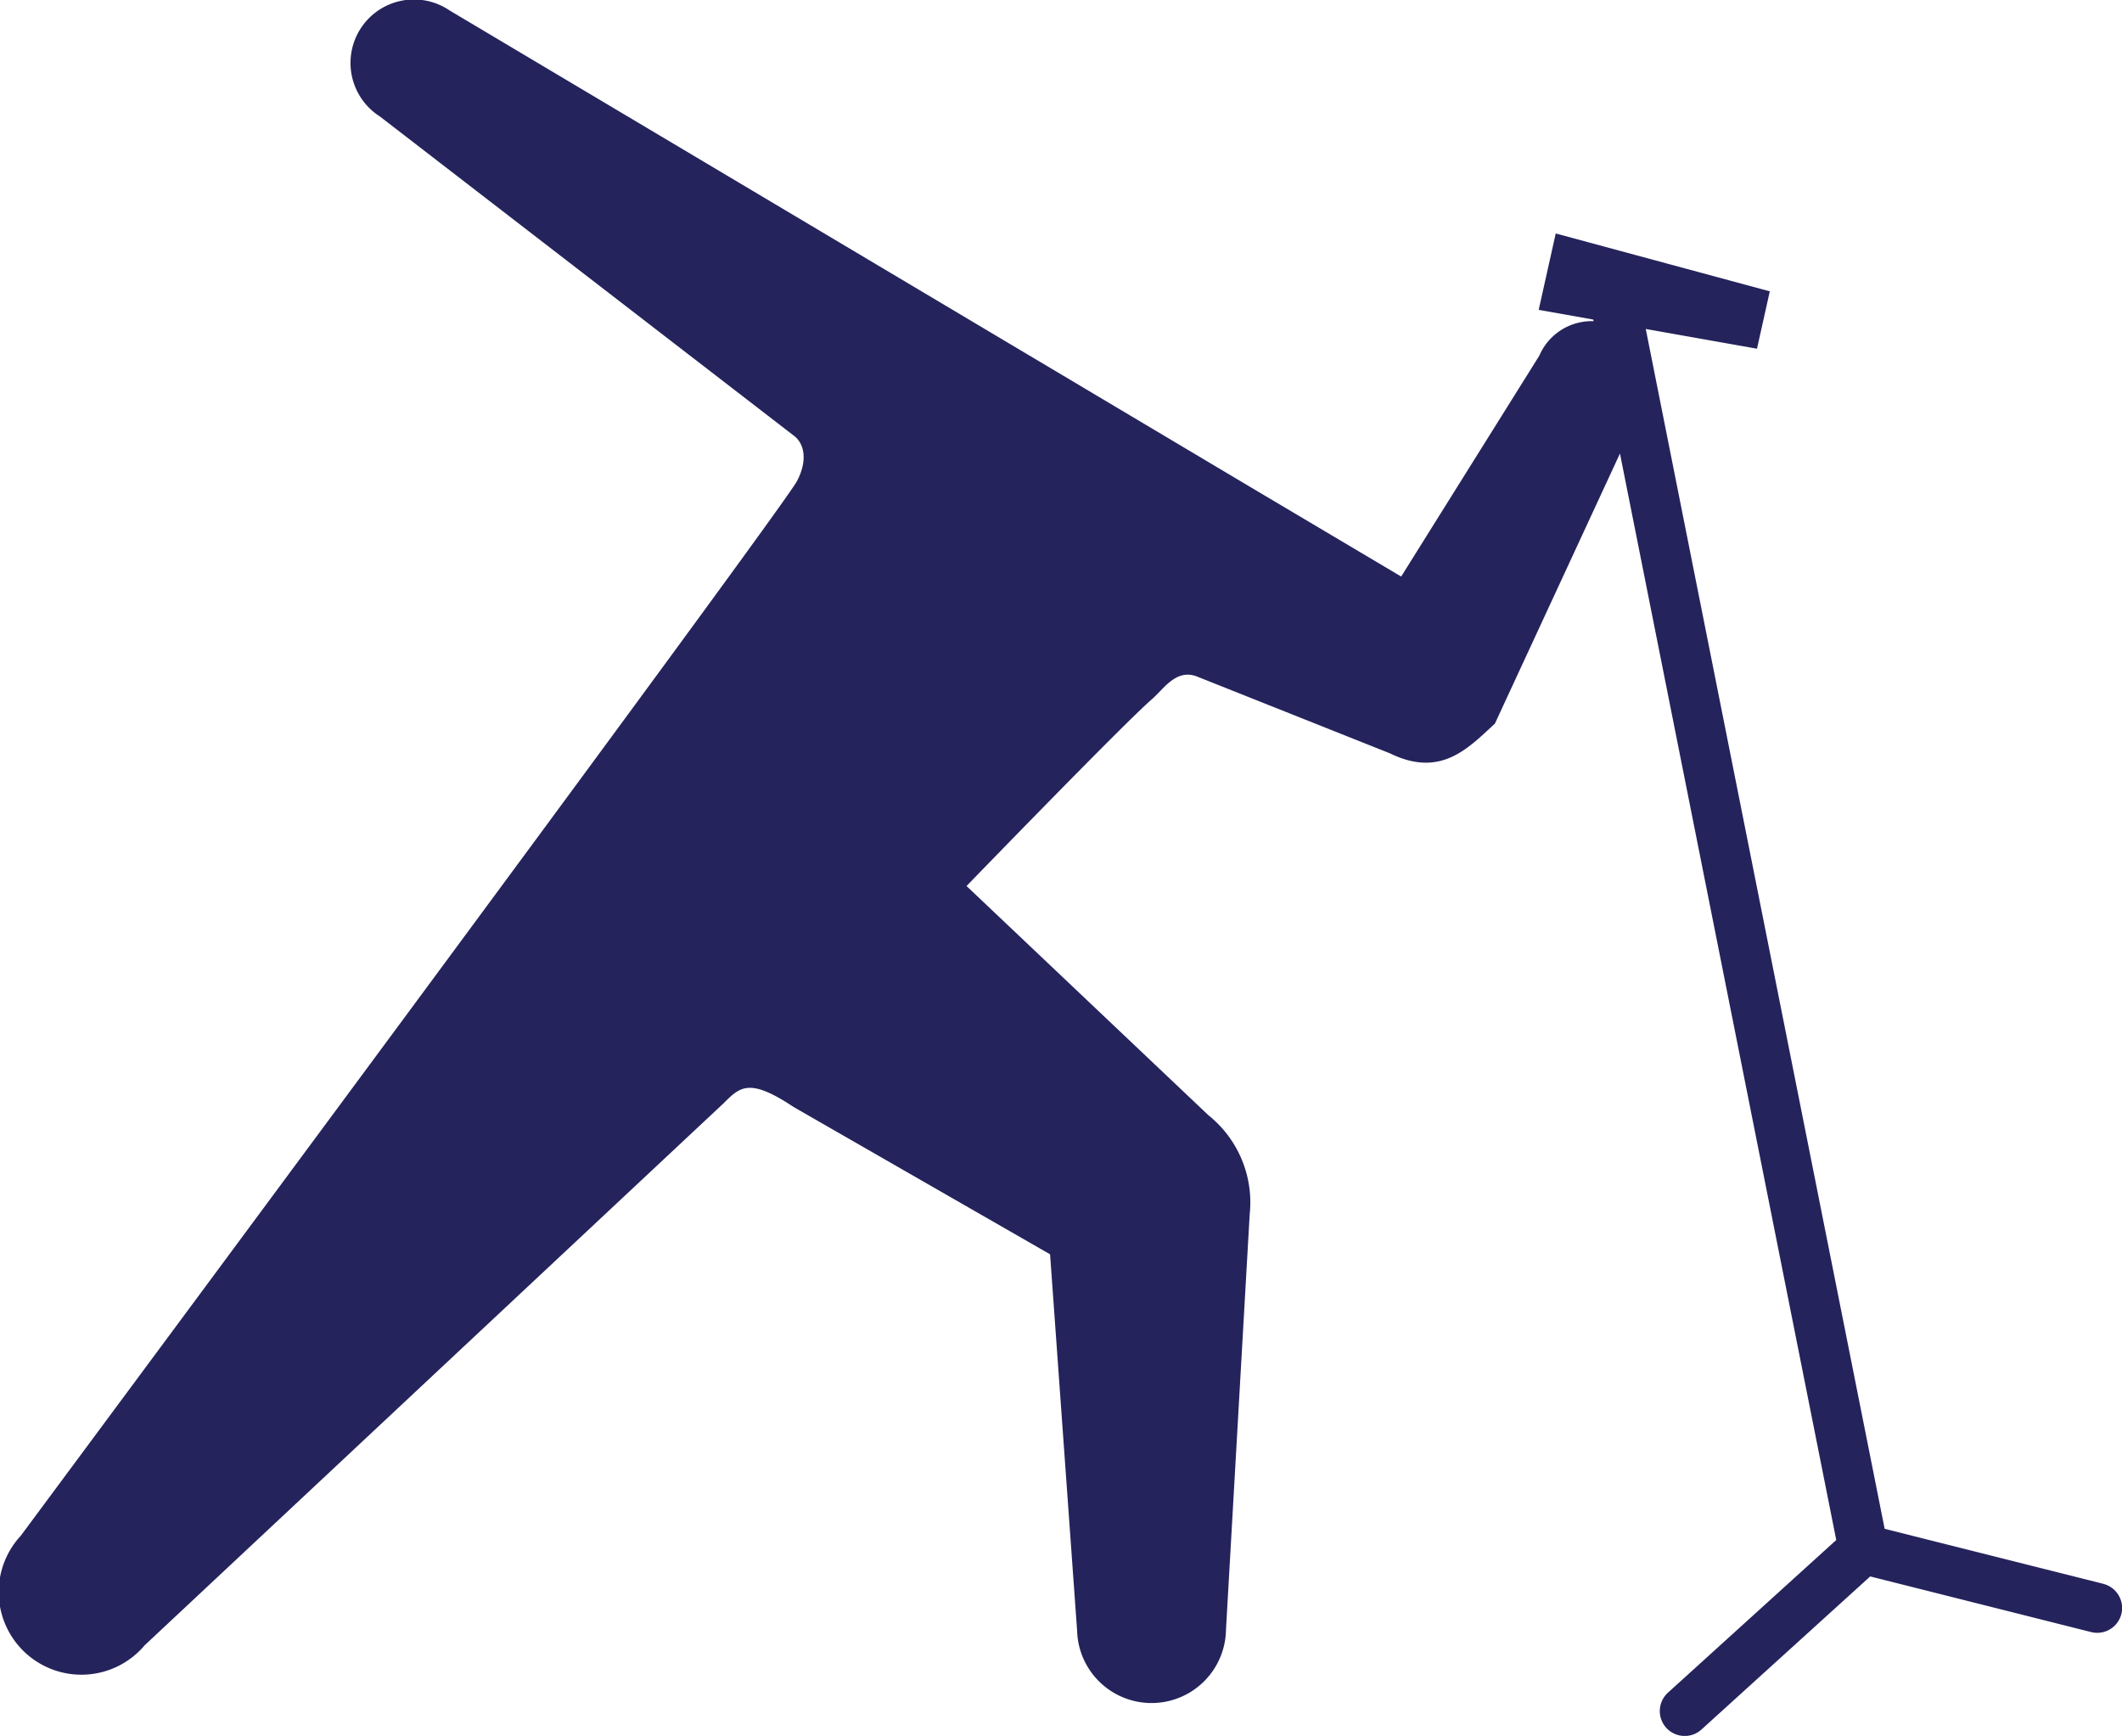 <svg xmlns="http://www.w3.org/2000/svg" width="73.355" height="60" viewBox="0 0 73.355 60">
  <path id="Path_24531" data-name="Path 24531" d="M72.706,101.352l-7.556-1.9L56.892,57.98l3.845.682.443-1.983-7.4-2-.589,2.64,1.885.335.012.056a1.973,1.973,0,0,0-1.876,1.193l-4.775,7.634-5.067-3.007L15.543,46.971a2.193,2.193,0,1,0-2.413,3.662L27.421,61.652c.407.286.495.9.127,1.591C26.994,64.285.717,99.693.717,99.693A2.859,2.859,0,1,0,5,103.479L25.012,84.745c.573-.573.891-.891,2.419.125L36.3,89.964l.934,13a2.574,2.574,0,0,0,5.147-.032L43.2,88.587a3.861,3.861,0,0,0-1.424-3.428l-8.364-7.925s5.448-5.627,6.392-6.442c.433-.376.833-1.05,1.538-.814l6.709,2.671c1.766.862,2.709-.19,3.625-1.027L56,62.285l7.477,37.554-5.814,5.273a.86.86,0,0,0,.58,1.5.851.851,0,0,0,.575-.223l5.833-5.291,7.637,1.923a.845.845,0,0,0,.212.026.859.859,0,0,0,.209-1.692Z" transform="translate(0 -46.609)" fill="#24235c"/>
</svg>
